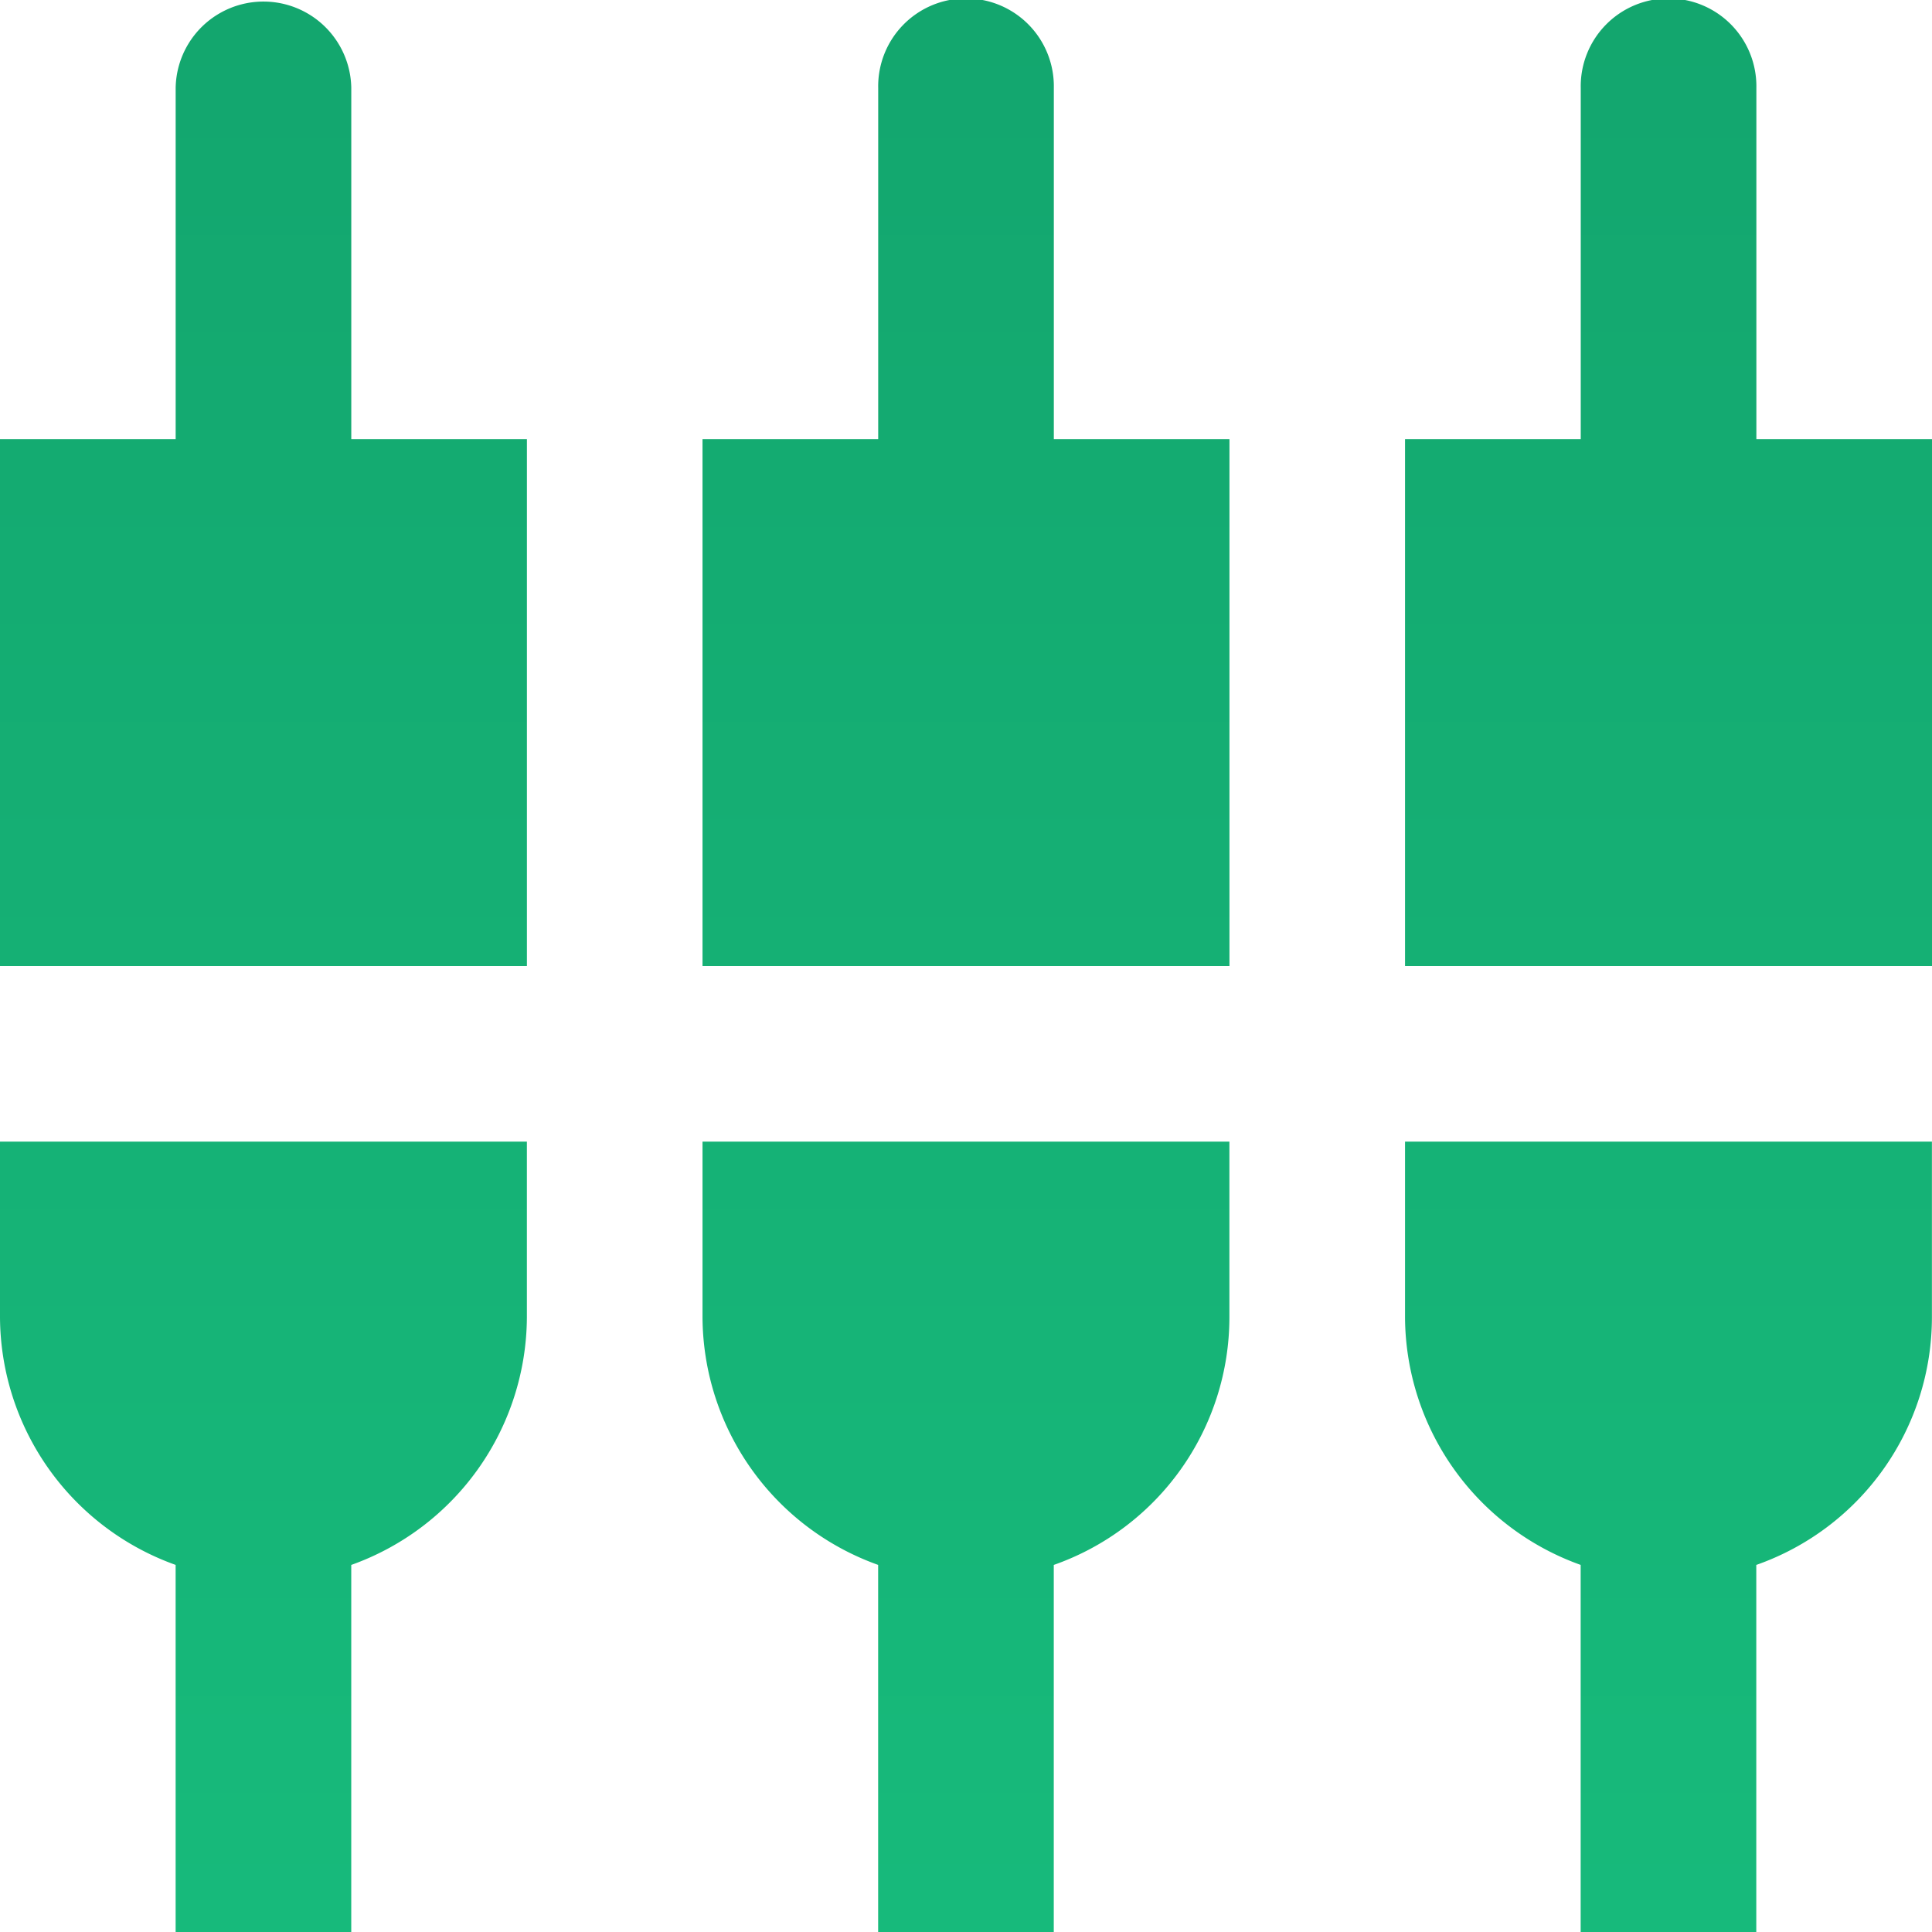 <svg xmlns="http://www.w3.org/2000/svg" xmlns:xlink="http://www.w3.org/1999/xlink" width="69.028" height="69.028" viewBox="0 0 69.028 69.028"><defs><linearGradient id="linear-gradient" x1="0.5" x2="0.5" y2="1" gradientUnits="objectBoundingBox"><stop offset="0" stop-color="#13a66e"></stop><stop offset="1" stop-color="#17ba7b"></stop></linearGradient></defs><path id="Icon_material-settings-input-composite" data-name="Icon material-settings-input-composite" d="M14.051,4.638a3.138,3.138,0,0,0-6.275,0V17.188H1.5V36.014H20.326V17.188H14.051ZM26.6,48.564a9.445,9.445,0,0,0,6.275,8.848V70.528h6.275V57.413a9.384,9.384,0,0,0,6.275-8.848V42.289H26.6Zm-25.1,0a9.445,9.445,0,0,0,6.275,8.848V70.528h6.275V57.413a9.445,9.445,0,0,0,6.275-8.848V42.289H1.5ZM64.253,17.188V4.638a3.138,3.138,0,1,0-6.275,0V17.188H51.7V36.014H70.528V17.188ZM39.152,4.638a3.138,3.138,0,1,0-6.275,0V17.188H26.6V36.014H45.427V17.188H39.152ZM51.7,48.564a9.445,9.445,0,0,0,6.275,8.848V70.528h6.275V57.413a9.384,9.384,0,0,0,6.275-8.848V42.289H51.7Z" transform="translate(-1.5 -1.5)" fill="url(#linear-gradient)"></path></svg>